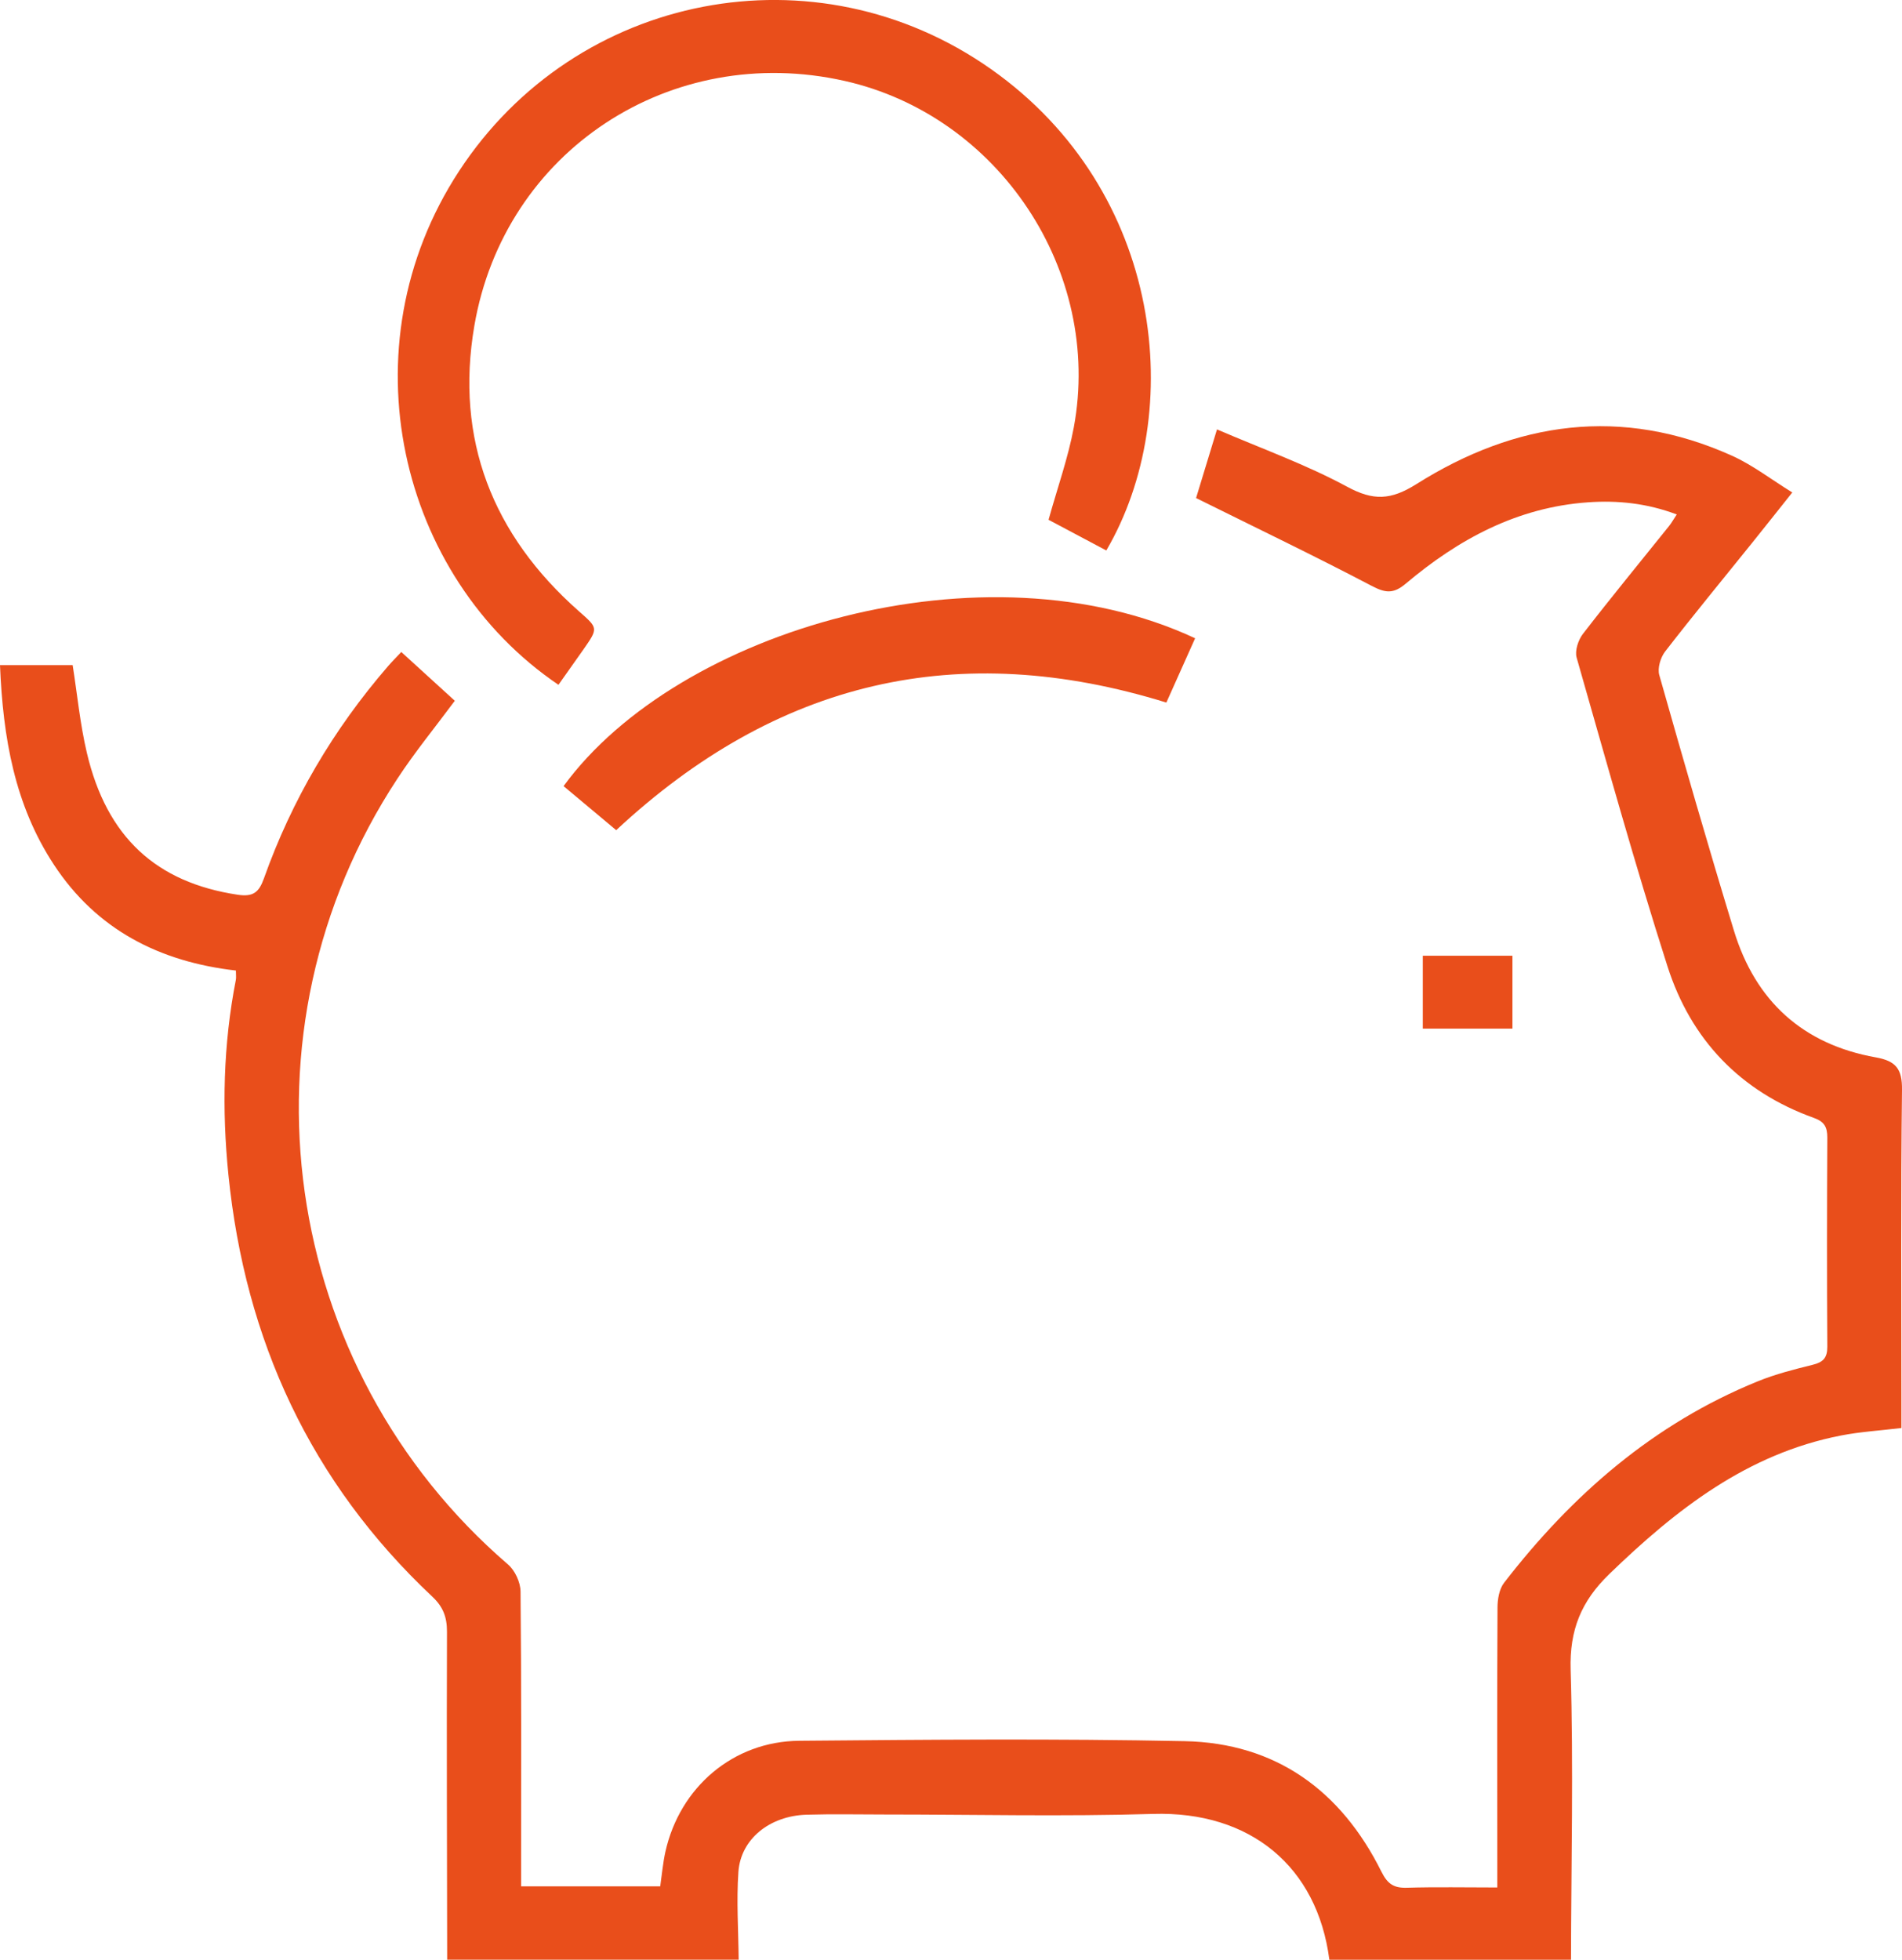 <svg xmlns="http://www.w3.org/2000/svg" width="66" height="68" viewBox="0 0 66 68" fill="none"><g clip-path="url(#clip0_8_1496)"><path d="M15.517 68C15.511 64.204 15.497 60.407 15.51 56.611C15.51 56.109 15.378 55.753 15.001 55.399C10.777 51.428 8.506 46.501 7.926 40.761C7.697 38.495 7.745 36.24 8.184 33.999C8.2 33.916 8.186 33.825 8.186 33.675C5.547 33.373 3.357 32.267 1.869 30C0.507 27.928 0.103 25.593 0 23.078H2.521C2.679 24.076 2.777 25.116 3.014 26.121C3.705 29.055 5.428 30.621 8.248 31.045C8.782 31.125 8.984 30.965 9.157 30.482C10.126 27.757 11.571 25.305 13.463 23.117C13.591 22.968 13.732 22.829 13.925 22.622C14.558 23.201 15.174 23.761 15.782 24.315C15.094 25.242 14.391 26.1 13.787 27.022C8.033 35.772 9.696 47.455 17.629 54.283C17.871 54.491 18.061 54.904 18.063 55.222C18.095 58.353 18.082 61.484 18.082 64.615C18.082 64.876 18.082 65.138 18.082 65.45H22.91C22.97 65.031 23.004 64.636 23.089 64.252C23.589 62.011 25.442 60.42 27.732 60.4C32.189 60.361 36.65 60.322 41.106 60.413C44.271 60.478 46.534 62.127 47.934 64.939C48.149 65.371 48.367 65.514 48.824 65.499C49.838 65.469 50.855 65.49 51.957 65.49C51.957 65.159 51.957 64.901 51.957 64.641C51.957 61.689 51.948 58.736 51.964 55.781C51.964 55.489 52.023 55.137 52.192 54.918C54.55 51.865 57.382 49.397 60.995 47.928C61.606 47.679 62.255 47.514 62.899 47.355C63.26 47.266 63.409 47.119 63.408 46.729C63.392 44.308 63.395 41.888 63.408 39.469C63.408 39.109 63.308 38.919 62.945 38.789C60.392 37.874 58.676 36.073 57.862 33.529C56.728 29.985 55.734 26.397 54.71 22.818C54.642 22.579 54.765 22.206 54.928 21.994C55.904 20.73 56.92 19.495 57.919 18.249C57.999 18.149 58.063 18.034 58.184 17.85C57.154 17.462 56.143 17.356 55.104 17.429C52.654 17.601 50.611 18.706 48.78 20.251C48.344 20.618 48.069 20.575 47.589 20.324C45.615 19.288 43.602 18.322 41.504 17.281C41.694 16.654 41.936 15.861 42.23 14.899C43.775 15.565 45.32 16.117 46.744 16.887C47.656 17.381 48.261 17.356 49.15 16.797C52.604 14.62 56.278 14.091 60.1 15.812C60.817 16.135 61.454 16.631 62.193 17.087C61.679 17.733 61.23 18.301 60.776 18.865C59.775 20.109 58.758 21.343 57.78 22.606C57.62 22.813 57.51 23.185 57.578 23.423C58.417 26.387 59.27 29.345 60.168 32.291C60.913 34.736 62.563 36.238 65.091 36.688C65.787 36.813 66.009 37.084 66 37.813C65.956 41.455 65.98 45.097 65.98 48.738C65.98 49 65.98 49.262 65.98 49.548C65.237 49.637 64.551 49.678 63.884 49.808C60.63 50.44 58.159 52.376 55.846 54.612C54.87 55.555 54.459 56.554 54.502 57.942C54.601 61.292 54.521 64.645 54.514 67.998H46.129C45.713 64.773 43.394 62.835 40.011 62.938C36.913 63.032 33.812 62.958 30.712 62.958C29.803 62.958 28.896 62.938 27.988 62.965C26.709 63.004 25.703 63.808 25.623 64.949C25.552 65.96 25.623 66.98 25.632 67.996H15.517V68Z" fill="#E94E1B"></path><path d="M19.379 23.761C13.847 20.02 11.931 12.052 15.928 5.939C19.99 -0.271 28.31 -1.883 34.387 2.397C40.407 6.637 41.172 14.349 38.389 19.1C37.699 18.733 37.006 18.365 36.385 18.035C36.7 16.905 37.066 15.88 37.262 14.825C38.261 9.417 34.662 4.01 29.305 2.807C23.285 1.454 17.499 5.226 16.459 11.309C15.787 15.241 17.09 18.559 20.079 21.2C20.755 21.798 20.771 21.782 20.237 22.546C19.96 22.942 19.679 23.336 19.377 23.763L19.379 23.761Z" fill="#E94E1B"></path><path d="M41.471 22.147C41.12 22.93 40.788 23.674 40.473 24.377C33.252 22.142 26.958 23.613 21.382 28.804C20.828 28.341 20.191 27.809 19.556 27.276C23.532 21.83 34.19 18.74 41.472 22.147H41.471Z" fill="#E94E1B"></path><path d="M52.482 35.69H49.372V33.161H52.482V35.69Z" fill="#E94E1B"></path></g><defs><clipPath id="clip0_8_1496"><rect width="66" height="68" fill="white"></rect></clipPath></defs></svg>